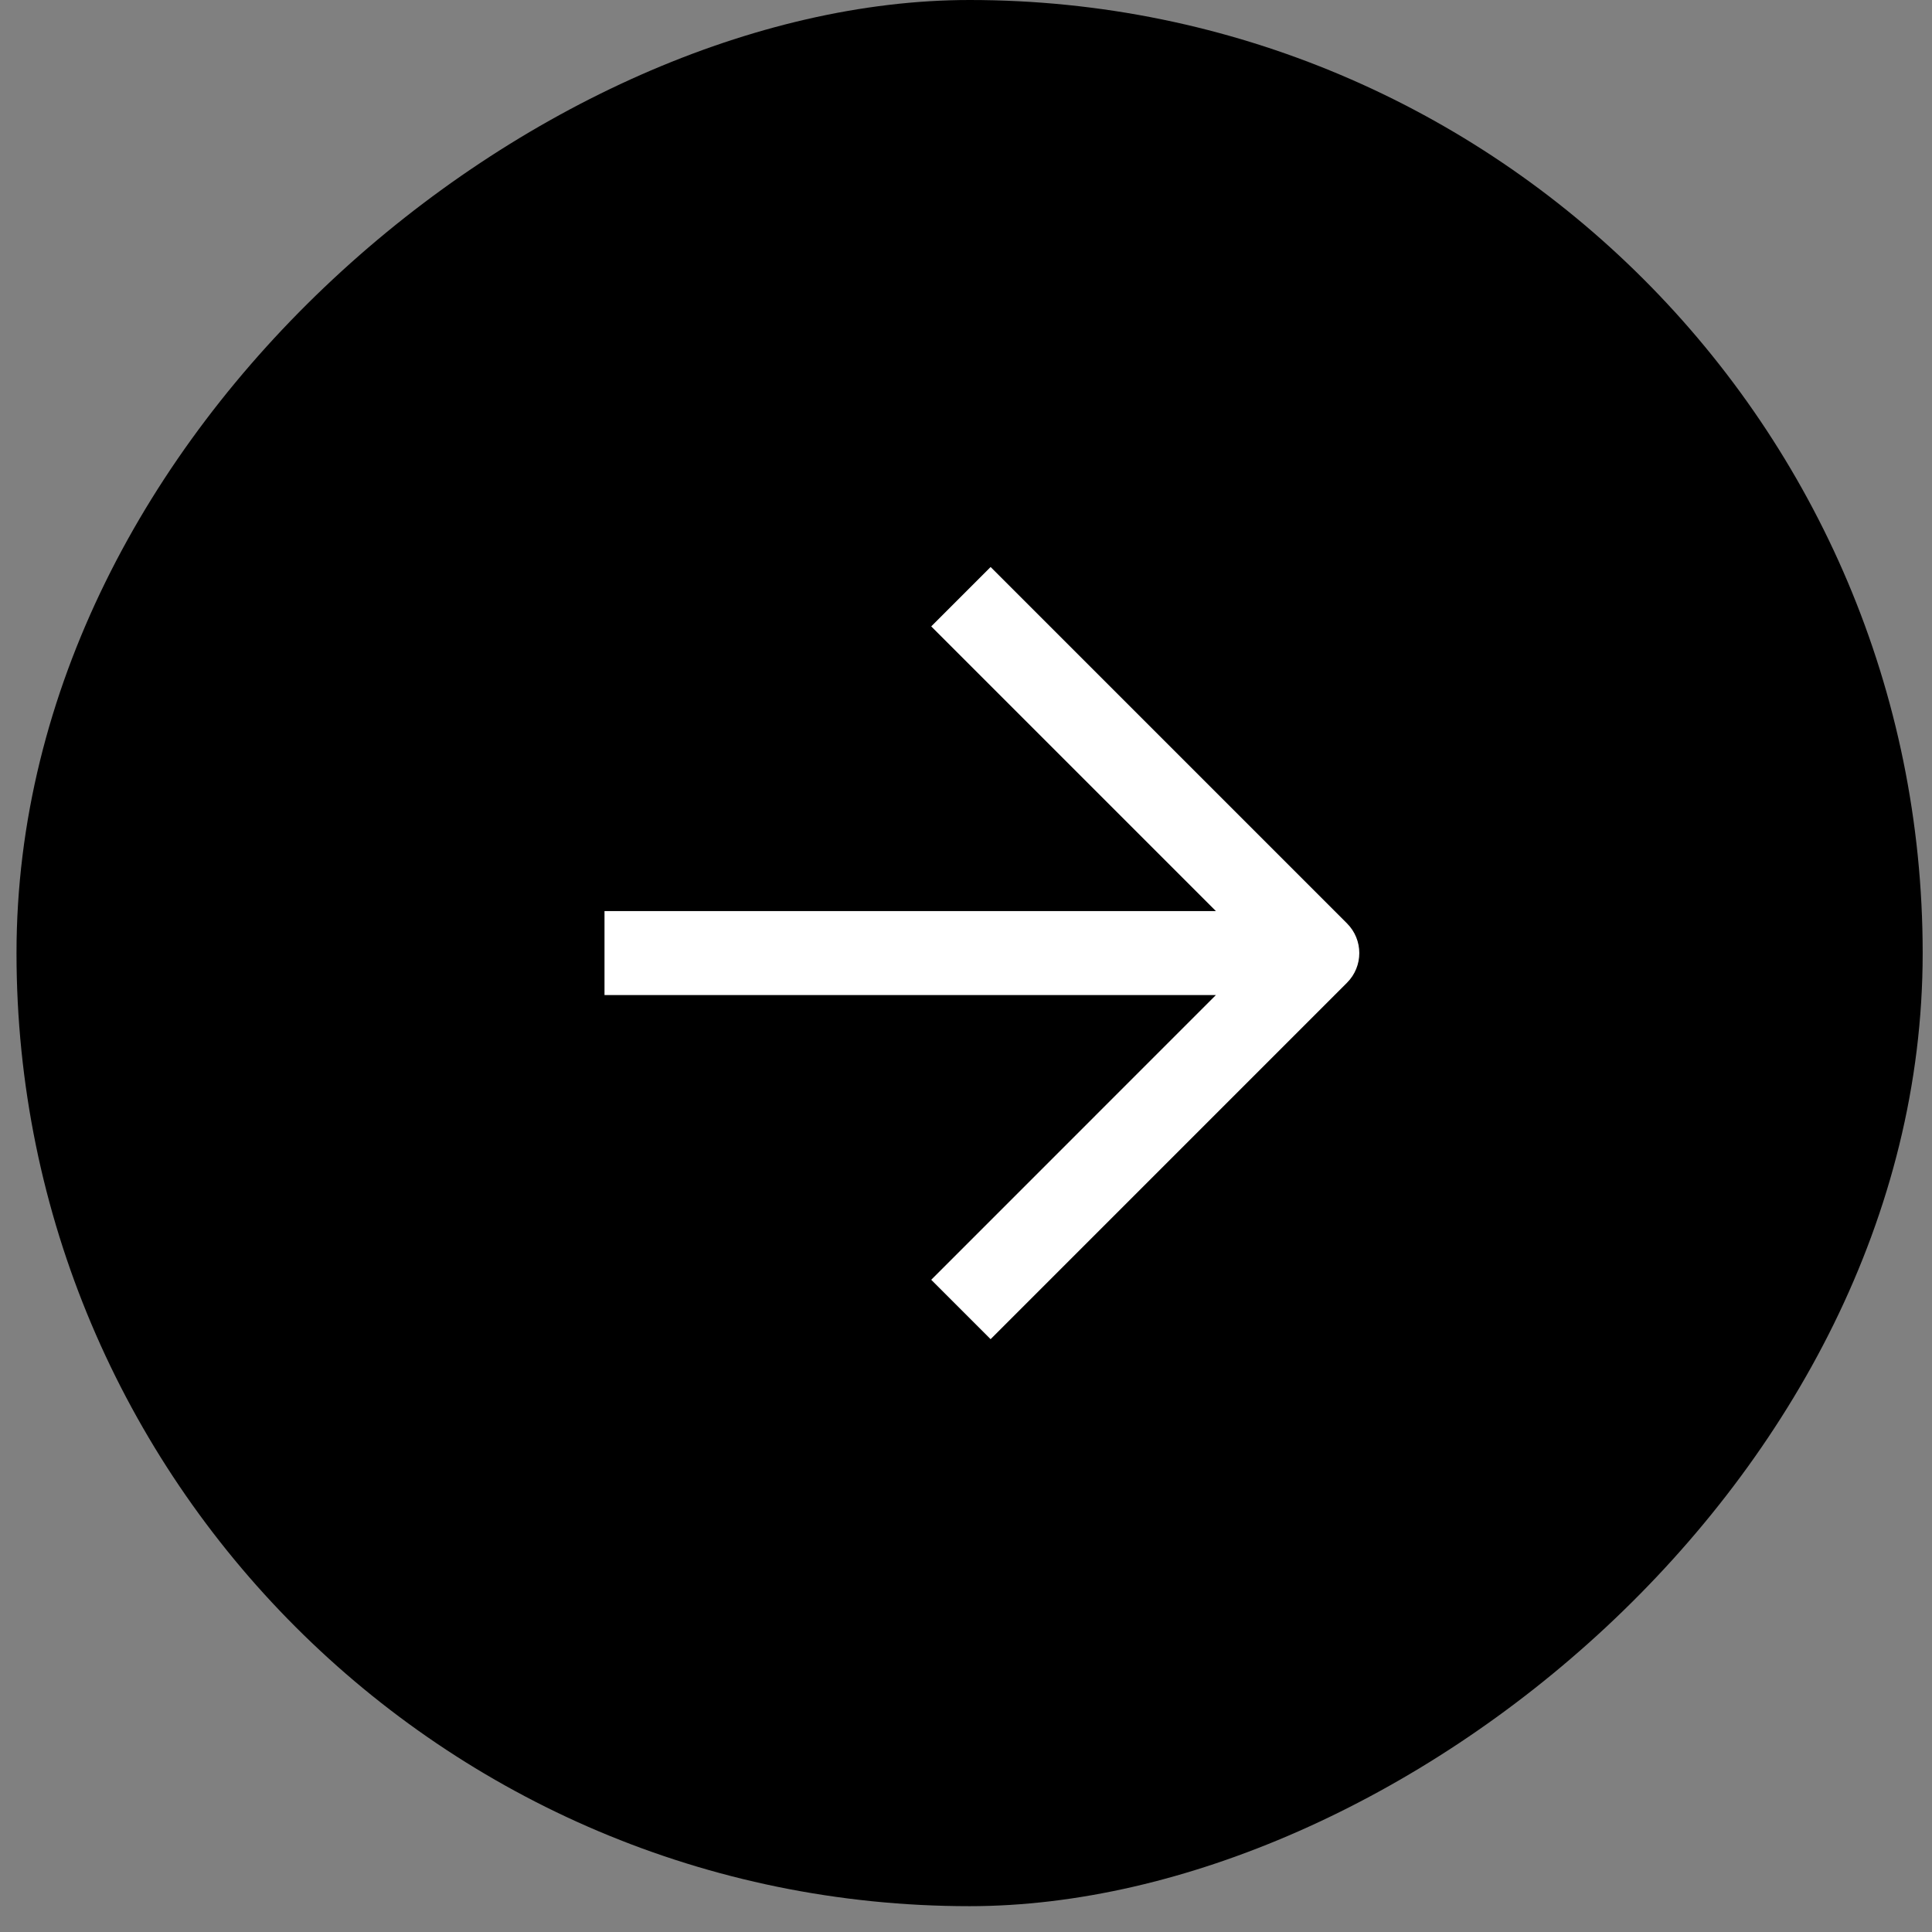<svg width="46" height="46" viewBox="0 0 46 46" fill="none" xmlns="http://www.w3.org/2000/svg">
<rect x="0" y="0" width="46" height="46" fill="#808080" stroke="none"/>
<rect x="0.393" y="45.385" width="45.385" height="45.385" rx="22.692" transform="rotate(-90 0.393 45.385)" fill="black"/>
<path fill-rule="evenodd" clip-rule="evenodd" d="M23.586 13.5L32.071 21.985C32.462 22.376 32.462 23.009 32.071 23.399L23.586 31.885L22.172 30.471L28.95 23.692L14.393 23.692L14.393 21.692L28.95 21.692L22.172 14.914L23.586 13.5Z" fill="white"/>
</svg>

